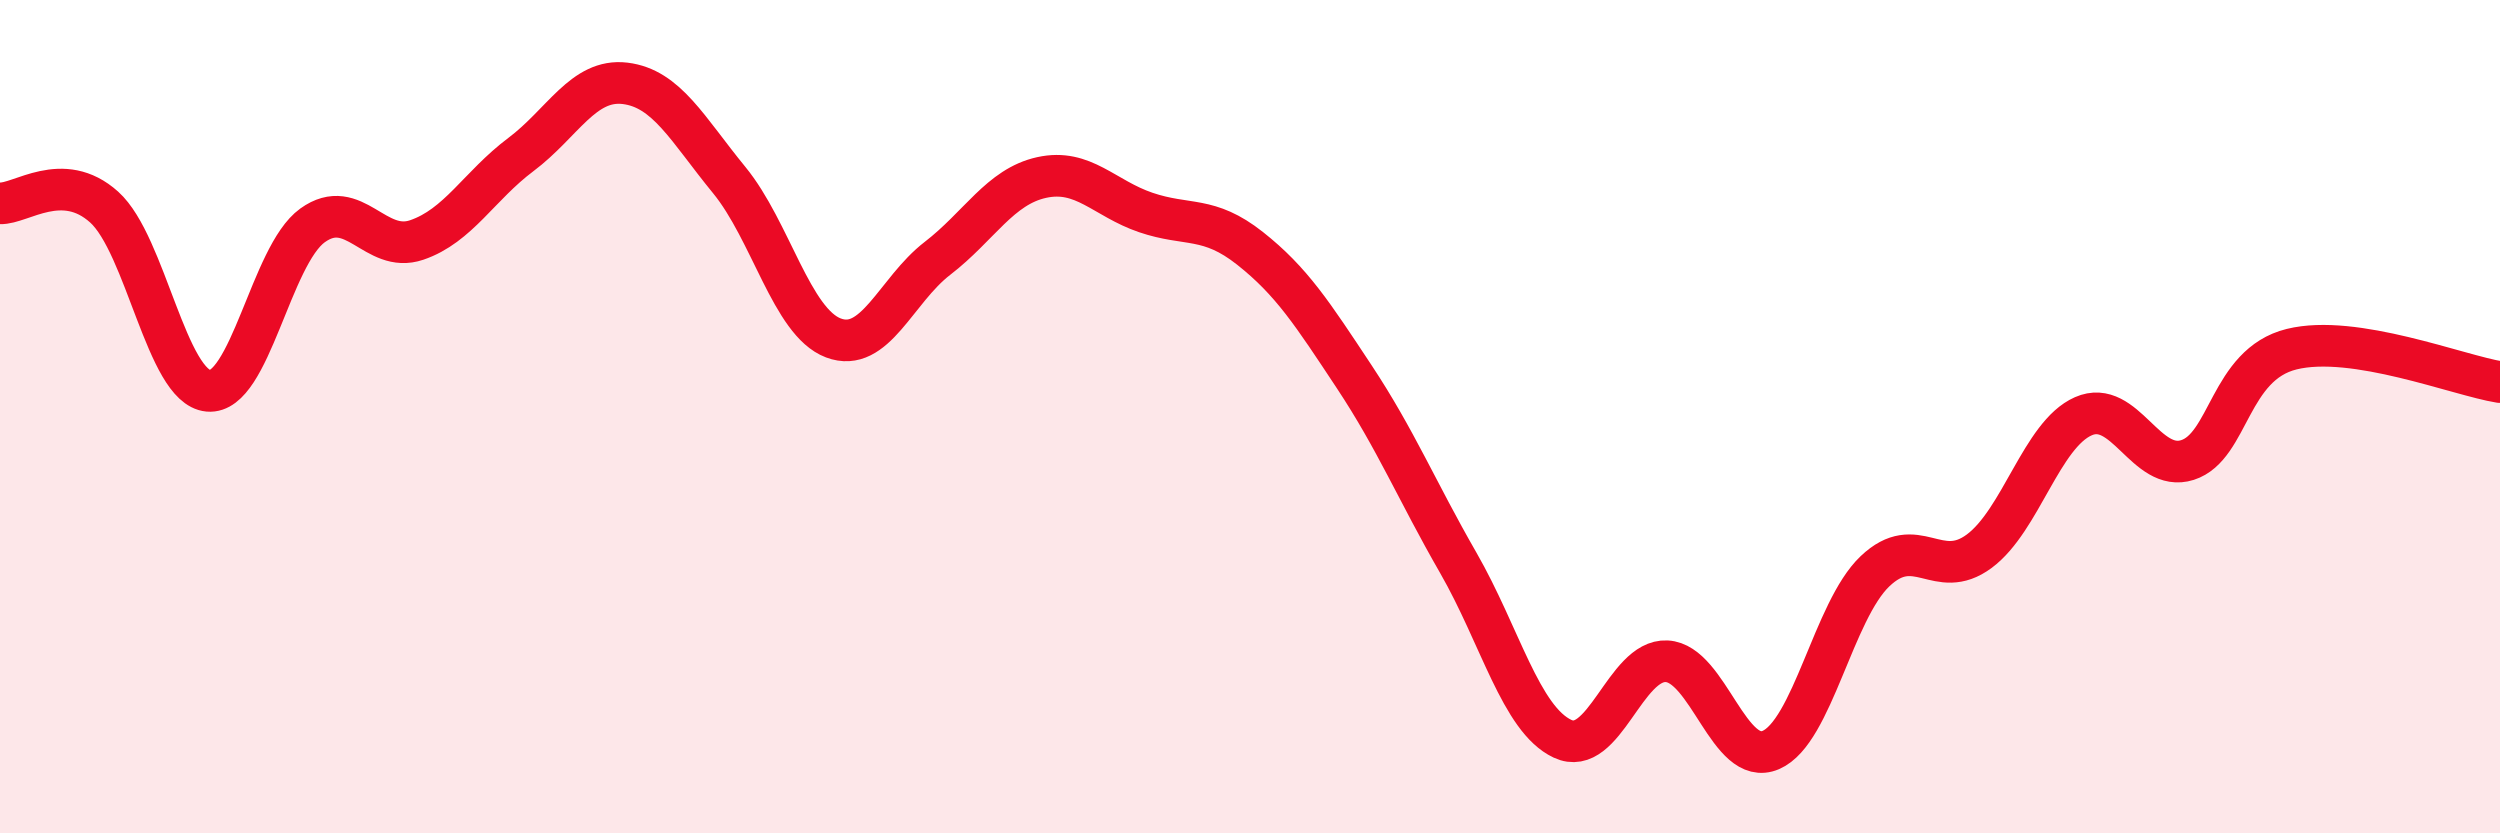 
    <svg width="60" height="20" viewBox="0 0 60 20" xmlns="http://www.w3.org/2000/svg">
      <path
        d="M 0,4.88 C 0.5,4.9 1.5,4.07 2.5,4.97 C 3.5,5.87 4,9.29 5,9.38 C 6,9.47 6.5,6.13 7.5,5.41 C 8.5,4.69 9,6.1 10,5.76 C 11,5.42 11.5,4.46 12.5,3.71 C 13.5,2.96 14,1.88 15,2 C 16,2.12 16.5,3.1 17.5,4.32 C 18.5,5.54 19,7.73 20,8.11 C 21,8.49 21.5,6.97 22.5,6.2 C 23.5,5.43 24,4.48 25,4.26 C 26,4.04 26.5,4.76 27.5,5.1 C 28.5,5.44 29,5.17 30,5.96 C 31,6.75 31.5,7.53 32.5,9.04 C 33.5,10.55 34,11.77 35,13.51 C 36,15.25 36.5,17.26 37.5,17.73 C 38.5,18.2 39,15.82 40,15.87 C 41,15.92 41.5,18.43 42.5,18 C 43.5,17.57 44,14.66 45,13.71 C 46,12.76 46.5,13.97 47.5,13.23 C 48.5,12.49 49,10.43 50,9.99 C 51,9.55 51.5,11.36 52.5,11.04 C 53.5,10.72 53.5,8.75 55,8.38 C 56.5,8.01 59,9.01 60,9.17L60 20L0 20Z"
        fill="#EB0A25"
        opacity="0.1"
        stroke-linecap="round"
        stroke-linejoin="round"
      />
      <path
        d="M 0,4.88 C 0.5,4.9 1.5,4.07 2.5,4.97 C 3.5,5.87 4,9.29 5,9.38 C 6,9.47 6.5,6.13 7.5,5.41 C 8.5,4.69 9,6.1 10,5.76 C 11,5.42 11.5,4.46 12.5,3.71 C 13.5,2.96 14,1.88 15,2 C 16,2.12 16.5,3.1 17.5,4.32 C 18.5,5.54 19,7.73 20,8.11 C 21,8.49 21.5,6.97 22.5,6.2 C 23.5,5.43 24,4.48 25,4.26 C 26,4.04 26.5,4.76 27.5,5.1 C 28.5,5.44 29,5.17 30,5.96 C 31,6.75 31.5,7.53 32.5,9.04 C 33.5,10.55 34,11.77 35,13.51 C 36,15.25 36.5,17.26 37.5,17.73 C 38.5,18.2 39,15.82 40,15.87 C 41,15.92 41.5,18.43 42.5,18 C 43.5,17.57 44,14.66 45,13.71 C 46,12.76 46.5,13.97 47.5,13.23 C 48.5,12.49 49,10.43 50,9.99 C 51,9.55 51.5,11.36 52.5,11.04 C 53.5,10.72 53.5,8.75 55,8.38 C 56.5,8.01 59,9.01 60,9.17"
        stroke="#EB0A25"
        stroke-width="1"
        fill="none"
        stroke-linecap="round"
        stroke-linejoin="round"
      />
    </svg>
  